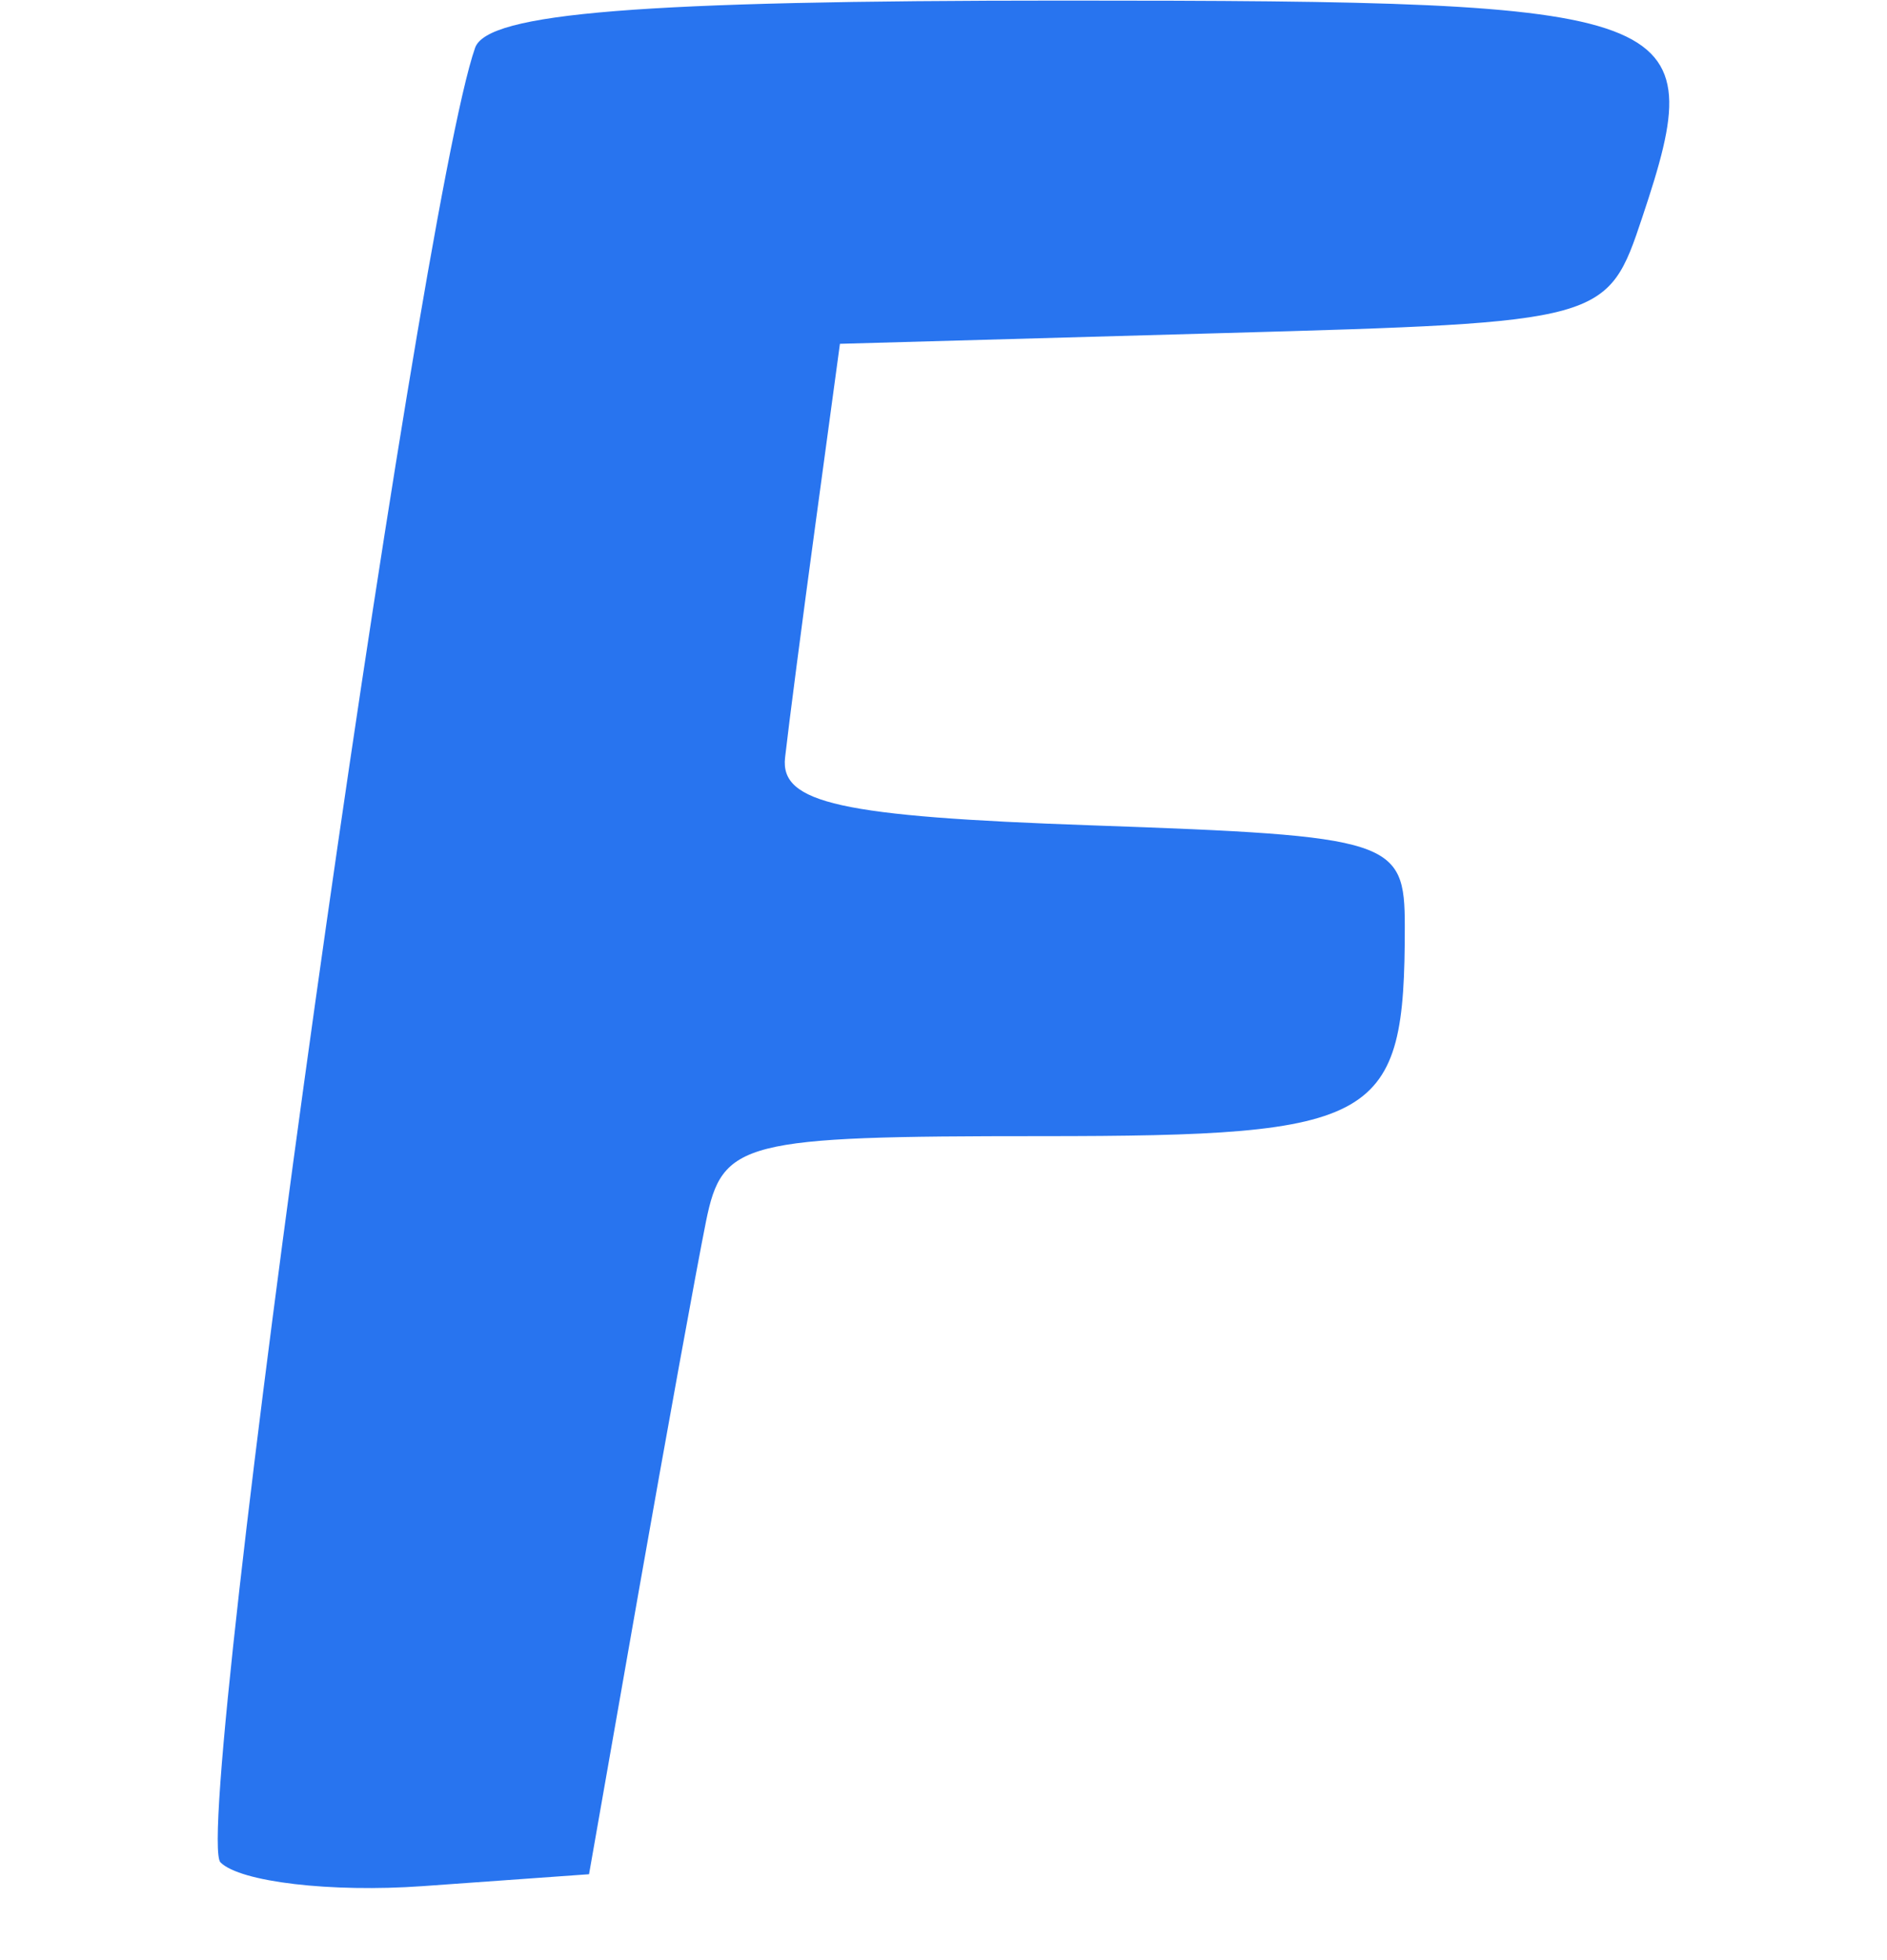 <svg width="26" height="27" viewBox="0 0 26 27" fill="none" xmlns="http://www.w3.org/2000/svg">
<path fill-rule="evenodd" clip-rule="evenodd" d="M6.546 0.659C5.756 2.898 2.621 25.238 3.038 25.654C3.309 25.924 4.562 26.071 5.823 25.981L8.116 25.817L8.803 21.907C9.182 19.756 9.598 17.468 9.728 16.823C9.952 15.719 10.222 15.65 14.344 15.65C19.02 15.65 19.356 15.456 19.356 12.761C19.356 11.568 19.194 11.515 15.043 11.369C11.577 11.248 10.747 11.064 10.817 10.436C10.865 10.006 11.055 8.547 11.239 7.195L11.573 4.736L16.86 4.588C22.126 4.44 22.148 4.434 22.63 2.988C23.584 0.13 23.257 0.008 14.651 0.008C8.822 0.008 6.716 0.177 6.546 0.659Z" fill="#2874EF"/>
</svg>
